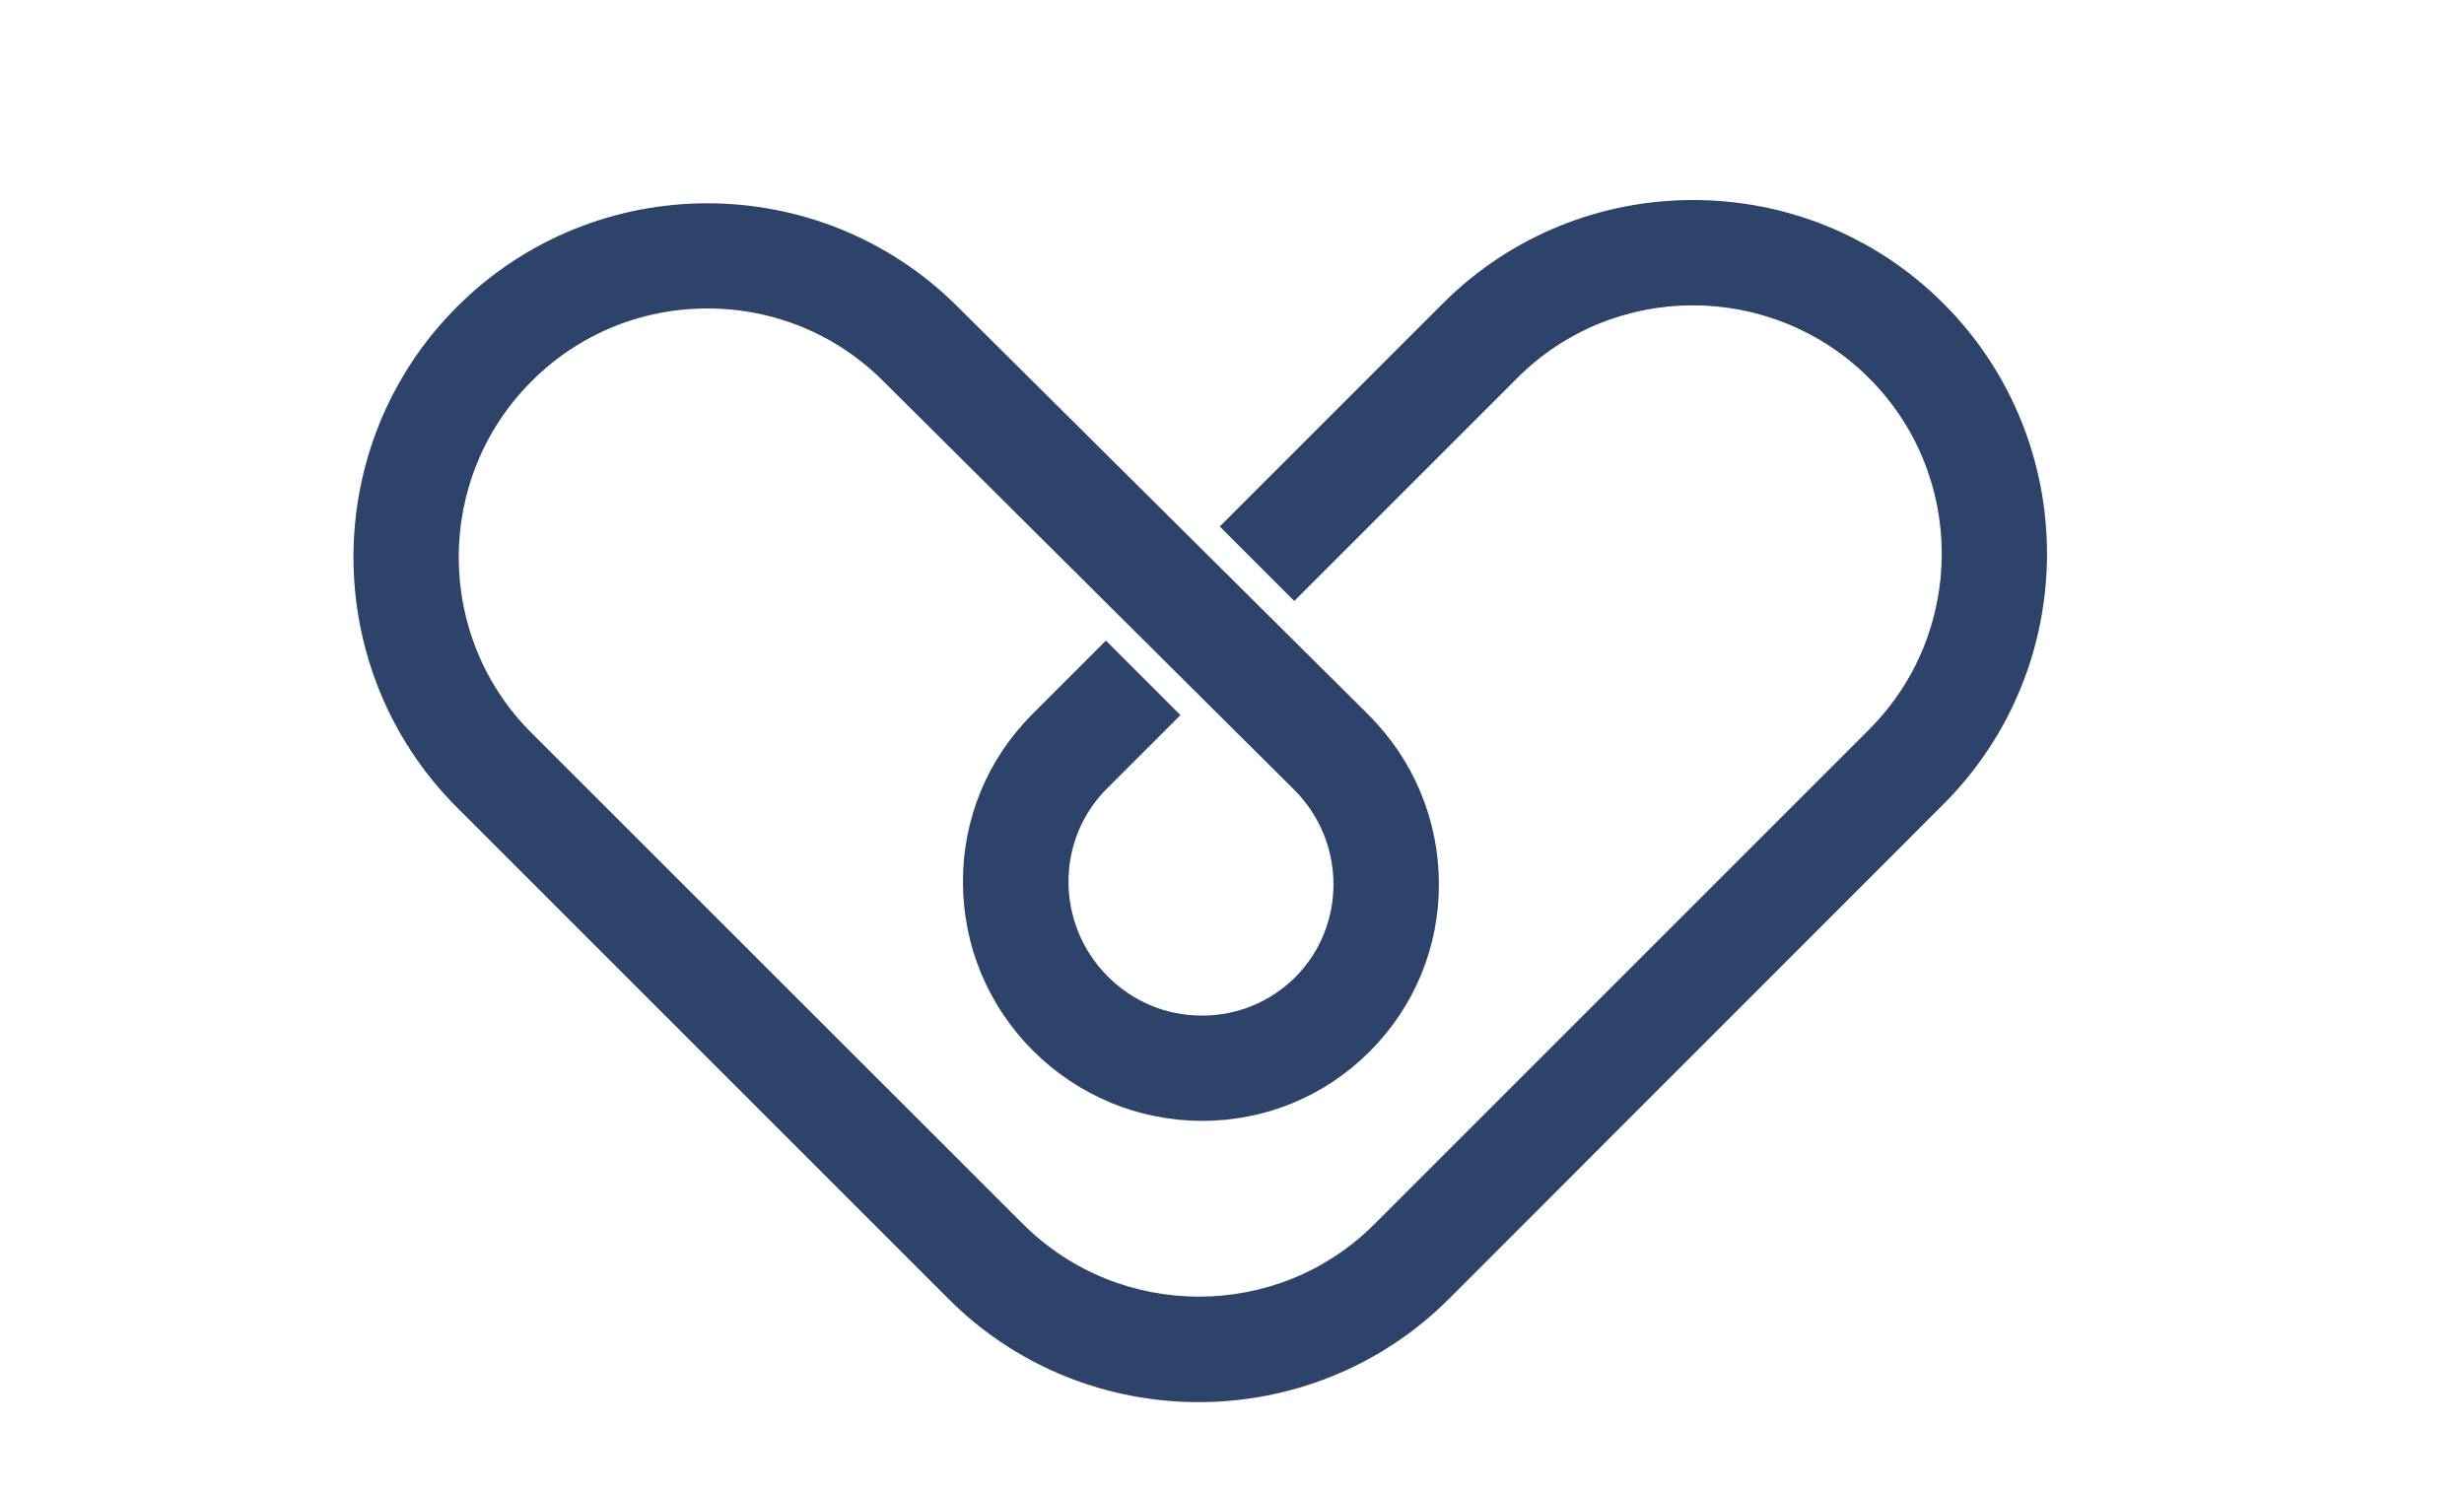 <?xml version="1.0" encoding="utf-8"?>
<!-- Generator: Adobe Illustrator 26.0.1, SVG Export Plug-In . SVG Version: 6.00 Build 0)  -->
<svg version="1.1" id="Ebene_1" xmlns="http://www.w3.org/2000/svg" xmlns:xlink="http://www.w3.org/1999/xlink" x="0px" y="0px"
	 viewBox="0 0 89.61 54.21" style="enable-background:new 0 0 89.61 54.21;" xml:space="preserve">
<style type="text/css">
	.st0{fill:#2E4369;}
</style>
<g>
	<path class="st0" d="M43.59,51c-3.3,0-6.6-1.25-9.11-3.77L16.62,29.37c-5.02-5.02-5.02-13.19,0-18.21s13.19-5.02,18.21,0
		l14.94,14.84c1.64,1.64,2.55,3.82,2.56,6.13c0.01,2.32-0.89,4.49-2.52,6.12c-1.62,1.62-3.78,2.52-6.09,2.52c-0.01,0-0.02,0-0.03,0
		c-2.31-0.01-4.48-0.92-6.12-2.55c-1.64-1.64-2.54-3.81-2.55-6.12c-0.01-2.31,0.89-4.49,2.52-6.12l2.68-2.68l2.71,2.71l-2.68,2.68
		c-1.87,1.87-1.85,4.93,0.03,6.82c0.92,0.92,2.13,1.43,3.42,1.43c0.01,0,0.01,0,0.02,0c1.28,0,2.48-0.5,3.38-1.39
		c1.87-1.87,1.86-4.93-0.03-6.82L32.13,13.87c-1.71-1.71-3.98-2.65-6.4-2.65s-4.69,0.94-6.4,2.65c-3.53,3.53-3.53,9.27,0,12.79
		L37.2,44.52c3.53,3.52,9.27,3.53,12.79,0l17.98-17.98c3.53-3.53,3.53-9.27,0-12.79s-9.27-3.53-12.79,0l-8.11,8.11l-2.71-2.71
		l8.11-8.11c5.02-5.02,13.19-5.02,18.21,0s5.02,13.19,0,18.21L52.7,47.24C50.19,49.75,46.89,51,43.59,51z"/>
</g>
</svg>
